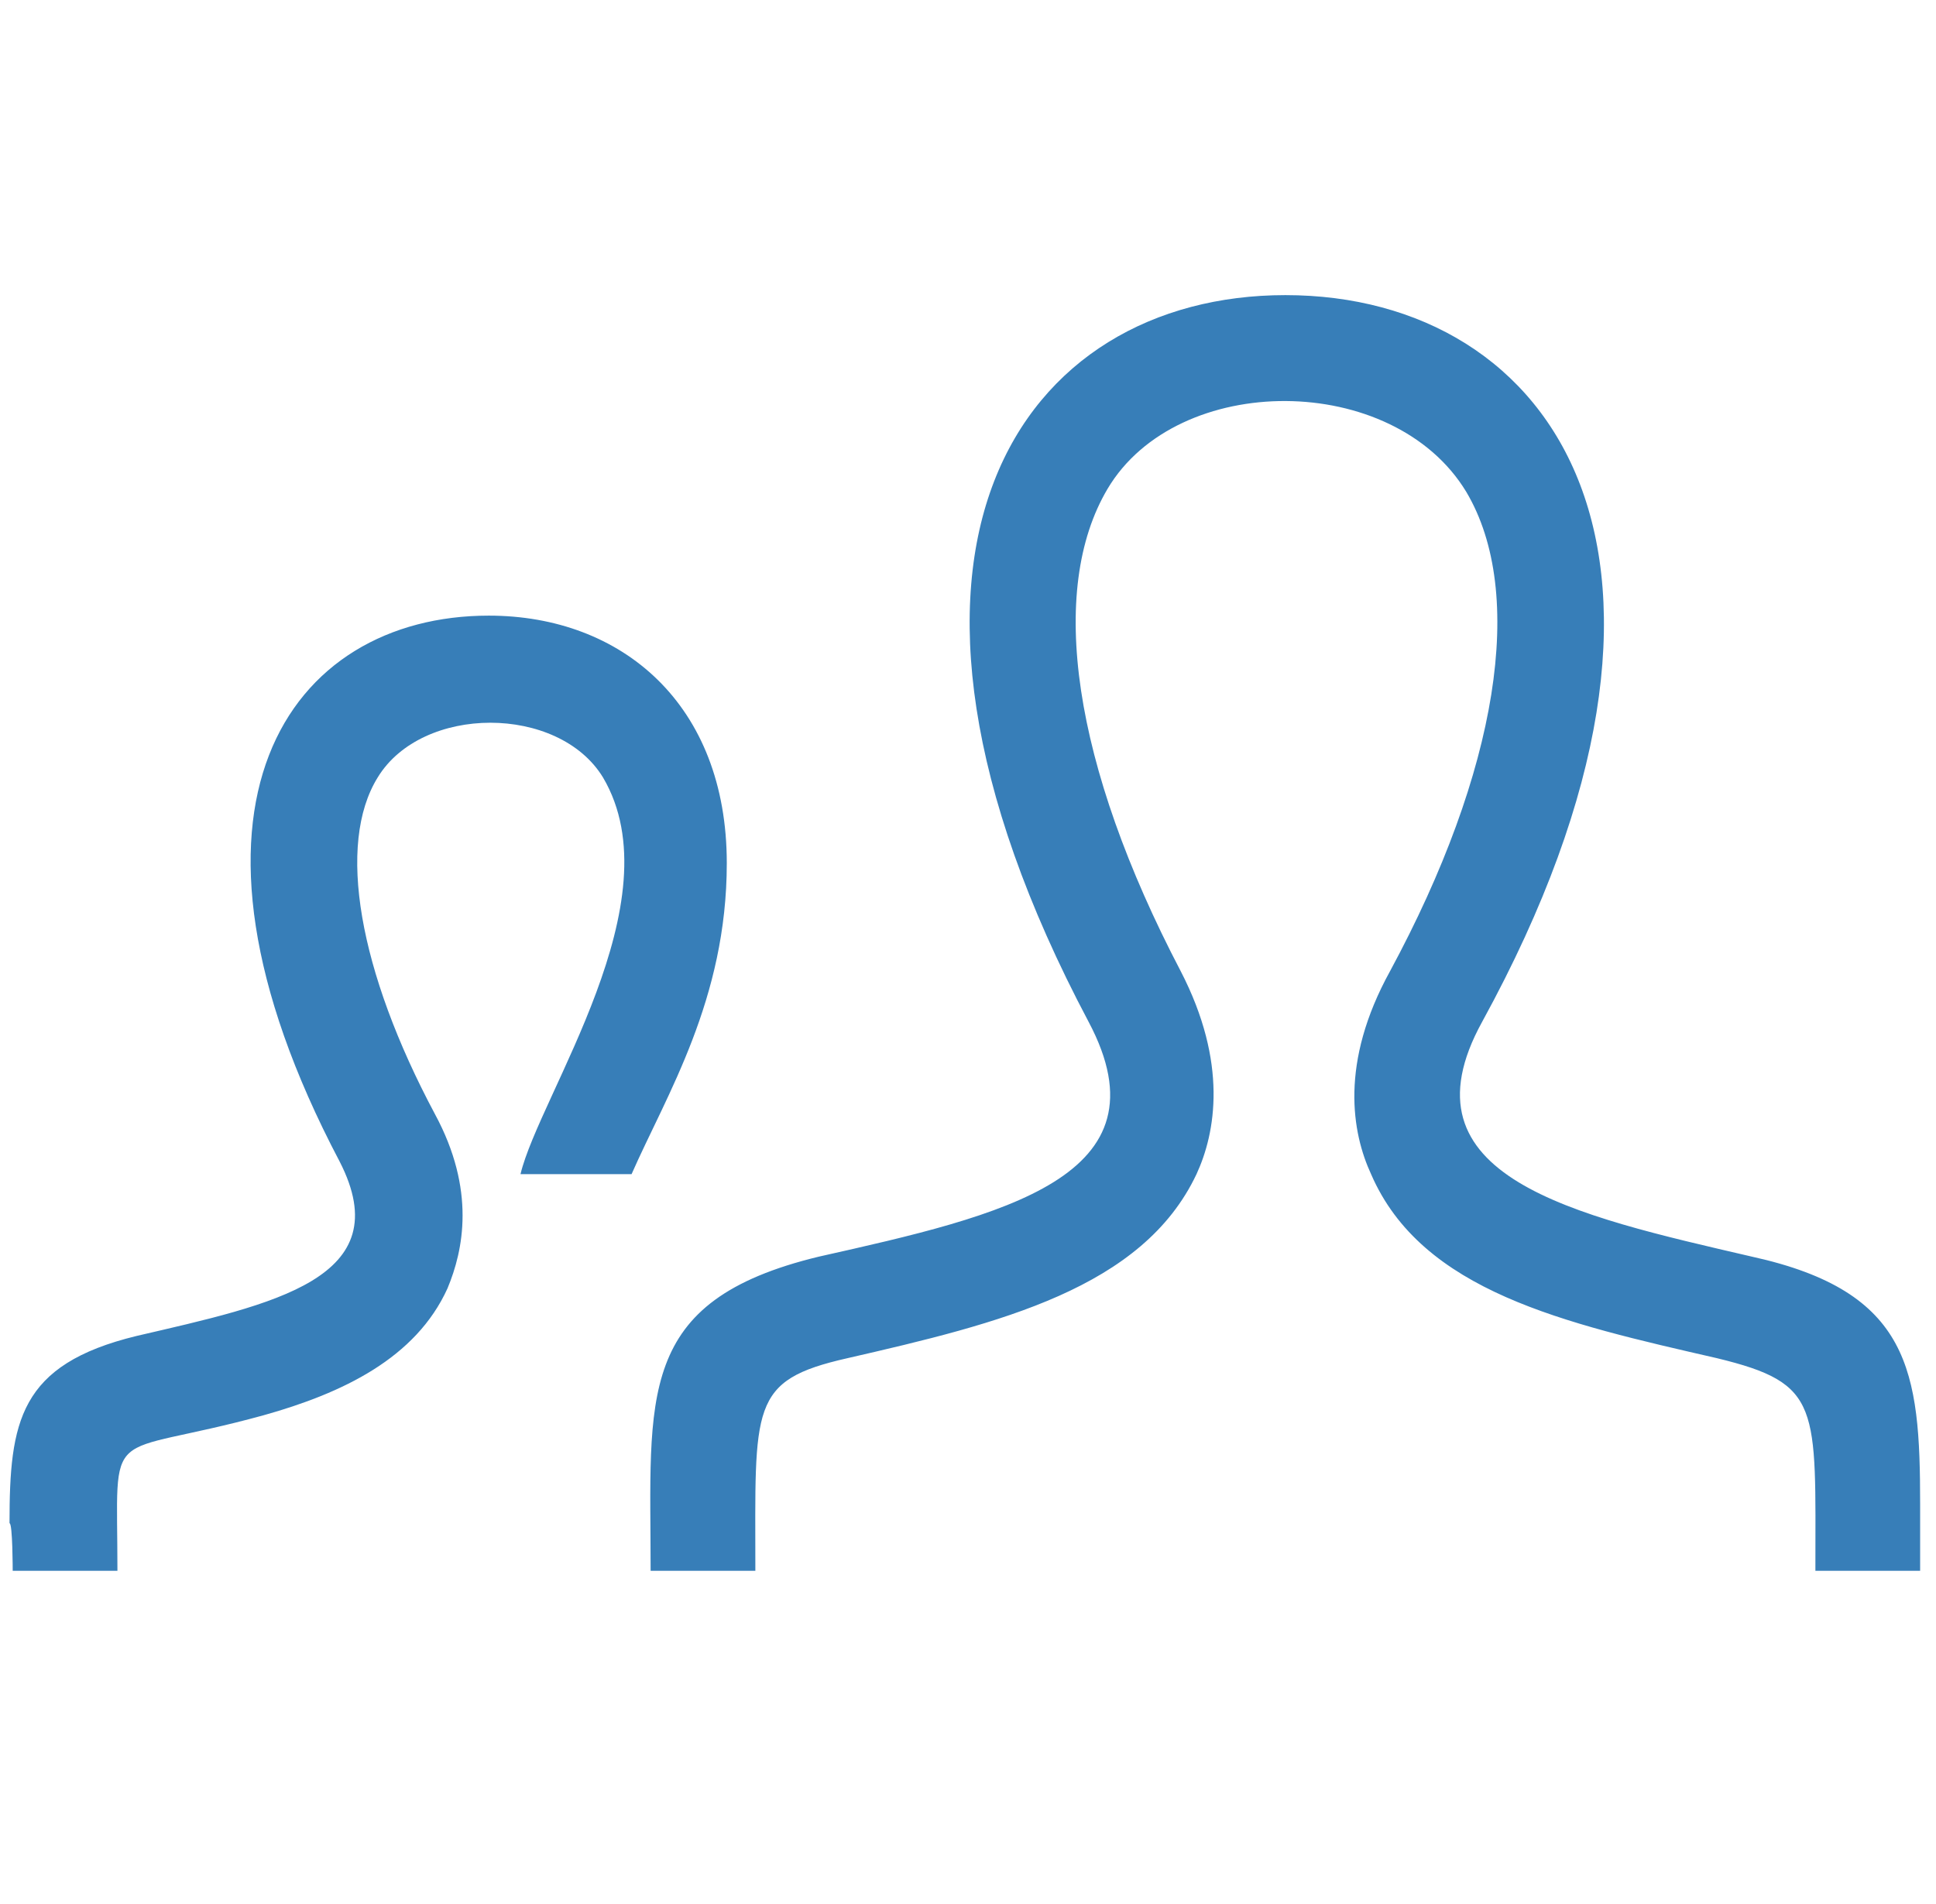 <?xml version="1.0" encoding="utf-8"?>
<!-- Generator: Adobe Illustrator 26.5.0, SVG Export Plug-In . SVG Version: 6.00 Build 0)  -->
<svg version="1.1" id="レイヤー_1" xmlns="http://www.w3.org/2000/svg" xmlns:xlink="http://www.w3.org/1999/xlink" x="0px"
	 y="0px" width="61px" height="60px" viewBox="0 0 61 60" style="enable-background:new 0 0 61 60;" xml:space="preserve">
<style type="text/css">
	.st0{fill:#377EB8;}
</style>
<path class="st0" d="M25.8,39.6c5.8-1.3,11.1-2.5,8.5-7.4c-7.9-14.9-2.1-22.9,6.2-22.9c8.5,0,14.2,8.3,6.2,22.9
	c-2.7,4.9,2.9,6.1,8.5,7.4c5,1.1,5.3,3.6,5.3,7.8l0,2.1h-3.3c0-5.2,0.2-5.9-3.1-6.7c-4.8-1.1-9.3-2.1-10.9-5.8
	c-0.6-1.3-1-3.5,0.6-6.4c3.4-6.3,4.3-11.9,2.4-15.1c-2.3-3.8-9.1-3.8-11.3-0.1c-1.9,3.2-1.1,8.7,2.3,15.2c1.5,2.9,1.1,5.1,0.5,6.4
	c-1.7,3.6-6.2,4.7-11,5.8c-3.1,0.7-2.9,1.5-2.9,6.7h-3.3C20.5,44,20,41,25.8,39.6z M0.4,49.5h3.3c0-4.8-0.5-3.5,4.6-4.9
	c2.5-0.7,4.8-1.8,5.8-4c0.5-1.2,0.9-3.1-0.4-5.5c-2.4-4.5-3.1-8.5-1.8-10.6c1.4-2.3,5.7-2.3,7.1,0c2.3,3.9-2,10-2.6,12.5h3.5
	c1.1-2.5,3-5.5,3-9.8c0-5-3.3-7.8-7.5-7.8c-6.3,0-10.6,6-4.7,17.2c1.9,3.7-2.1,4.5-6.4,5.5c-3.7,0.9-4,2.7-4,5.9
	C0.4,48,0.4,49.5,0.4,49.5z"/>
</svg>
